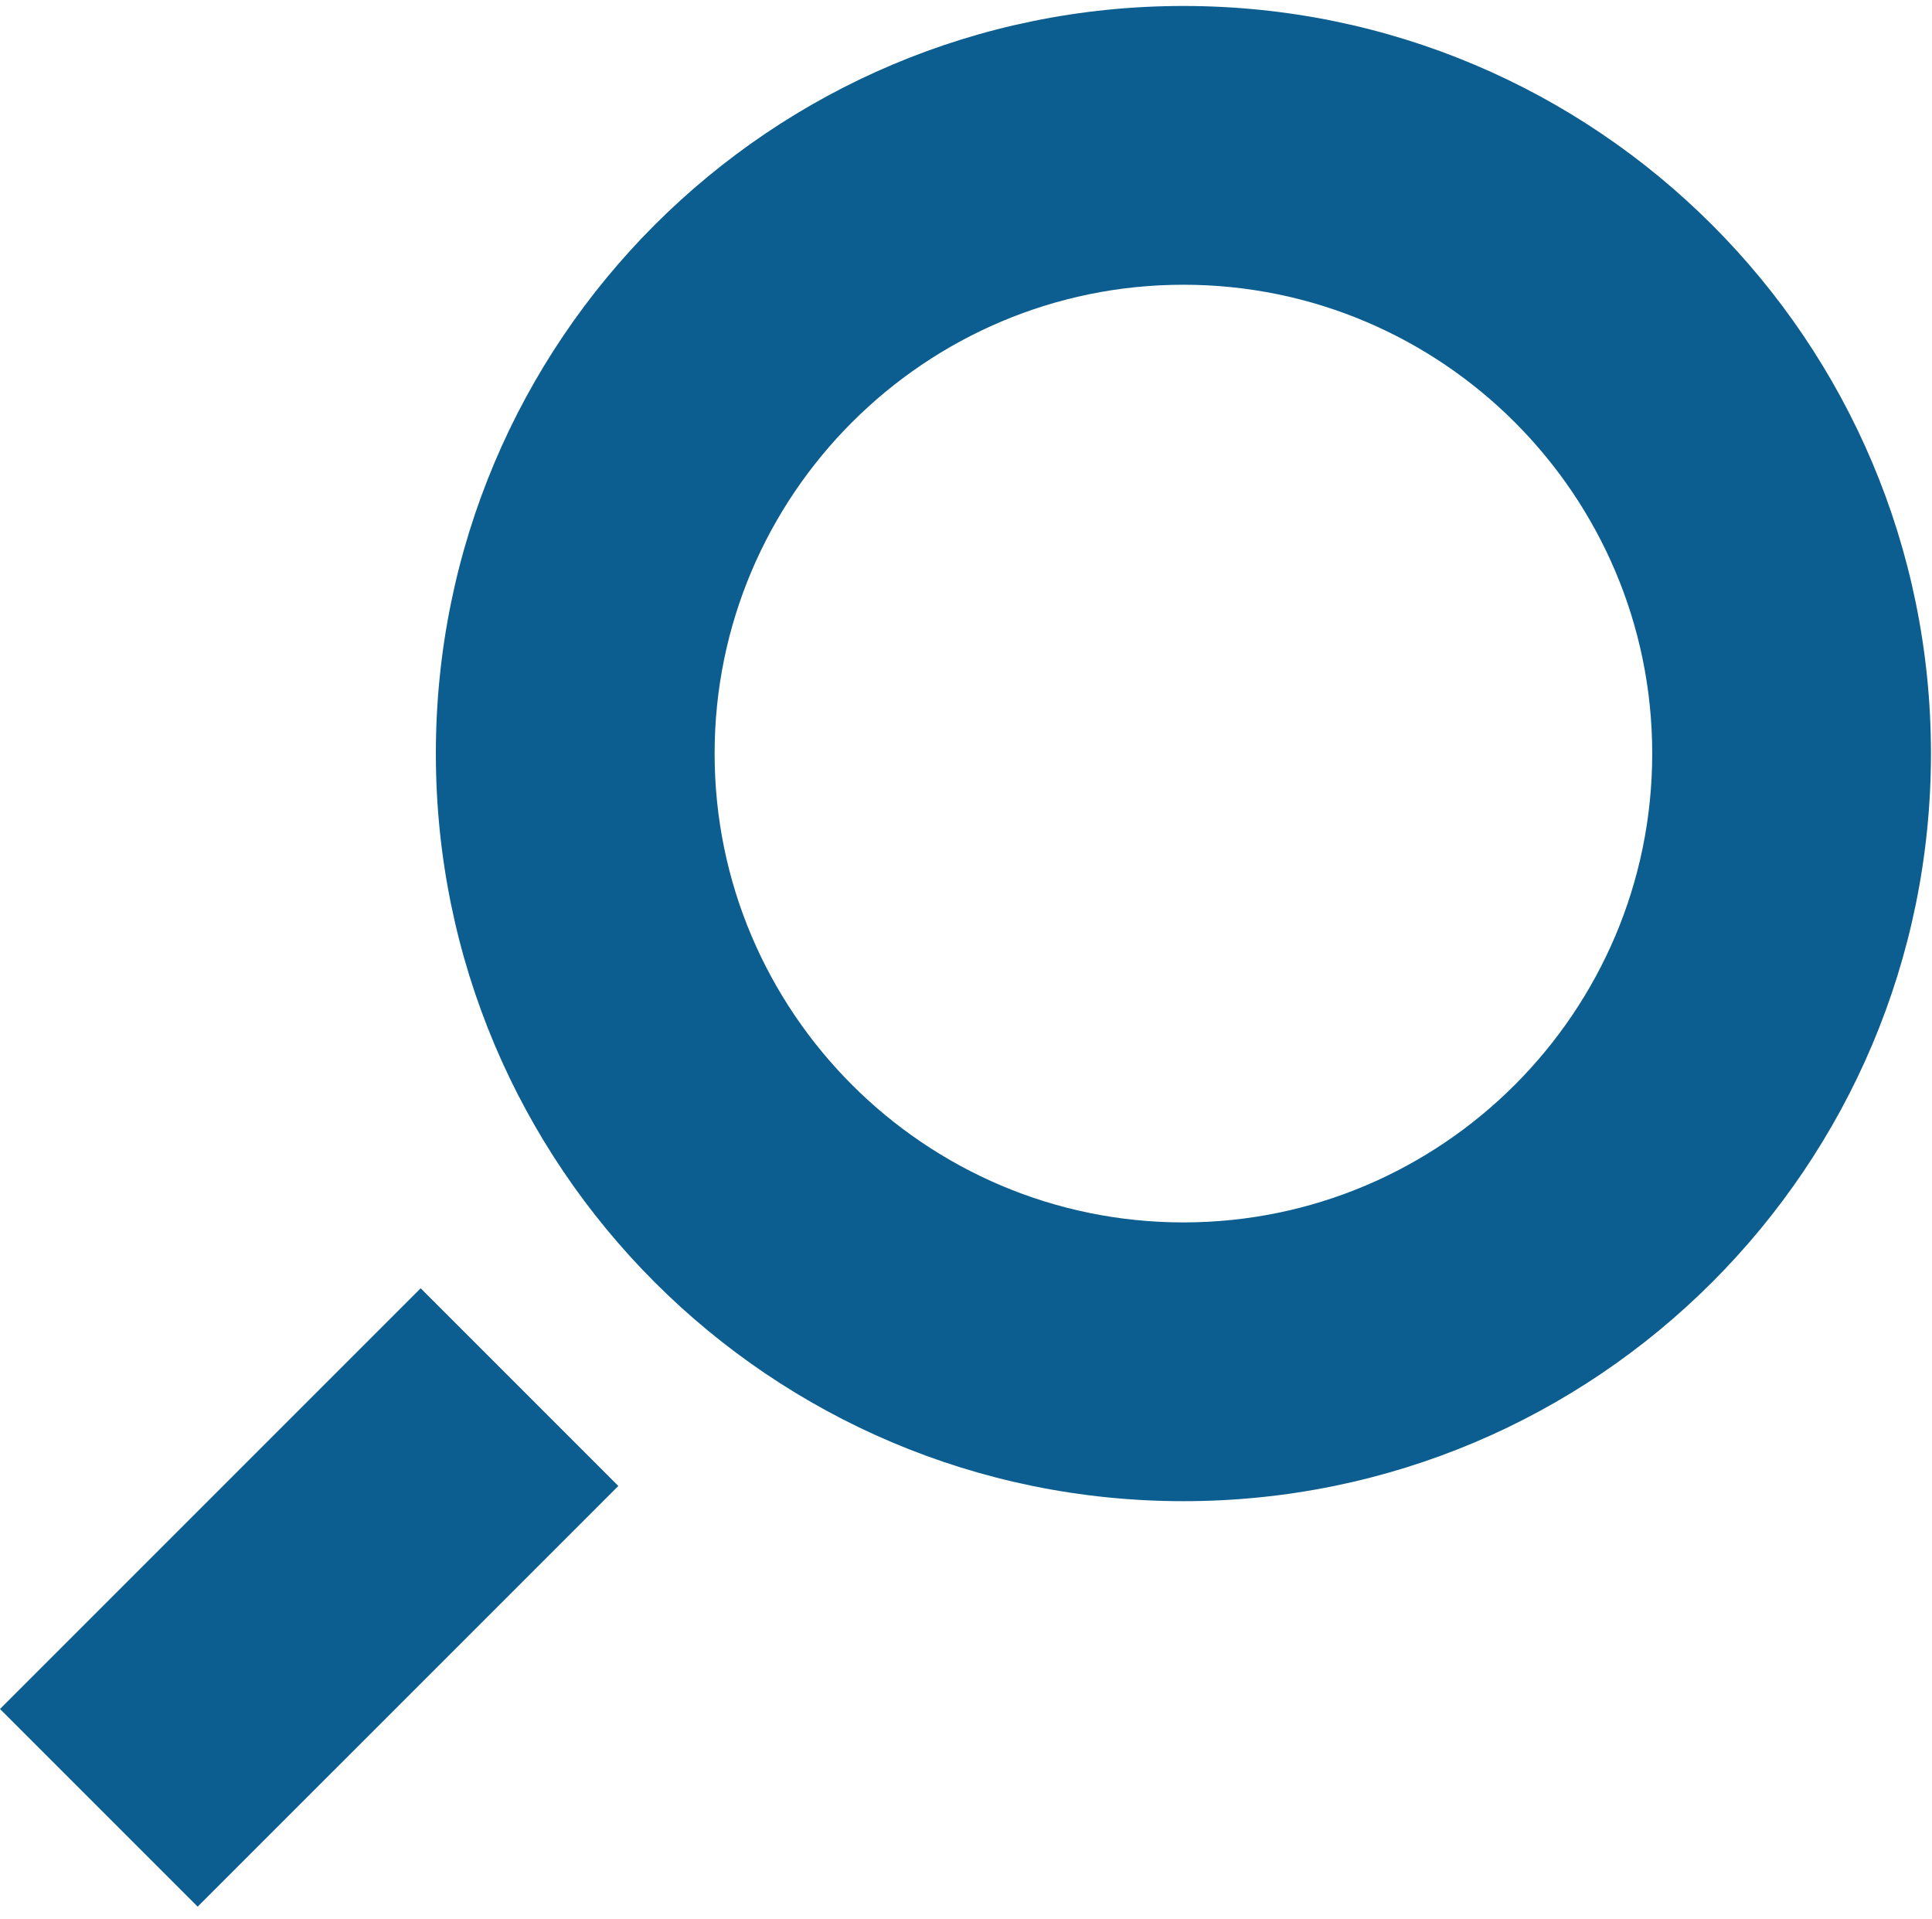 <svg xmlns="http://www.w3.org/2000/svg" width="144" height="143" viewBox="0 0 144 143" fill="none"><path d="M88.205 0.445C57.418 0.445 32.486 25.377 32.486 56.163C32.486 86.95 57.419 111.881 88.205 111.881C118.992 111.881 143.923 86.95 143.923 56.163C143.923 25.377 118.992 0.445 88.205 0.445ZM88.205 91.105C68.939 91.105 53.263 75.428 53.263 56.163C53.263 36.897 68.939 21.221 88.205 21.221C107.47 21.221 123.147 36.898 123.147 56.163C123.147 75.429 107.47 91.105 88.205 91.105ZM0 127.369L14.732 142.101L46.086 110.748L31.354 96.015L0 127.369Z" fill="#0C5E90"></path></svg>